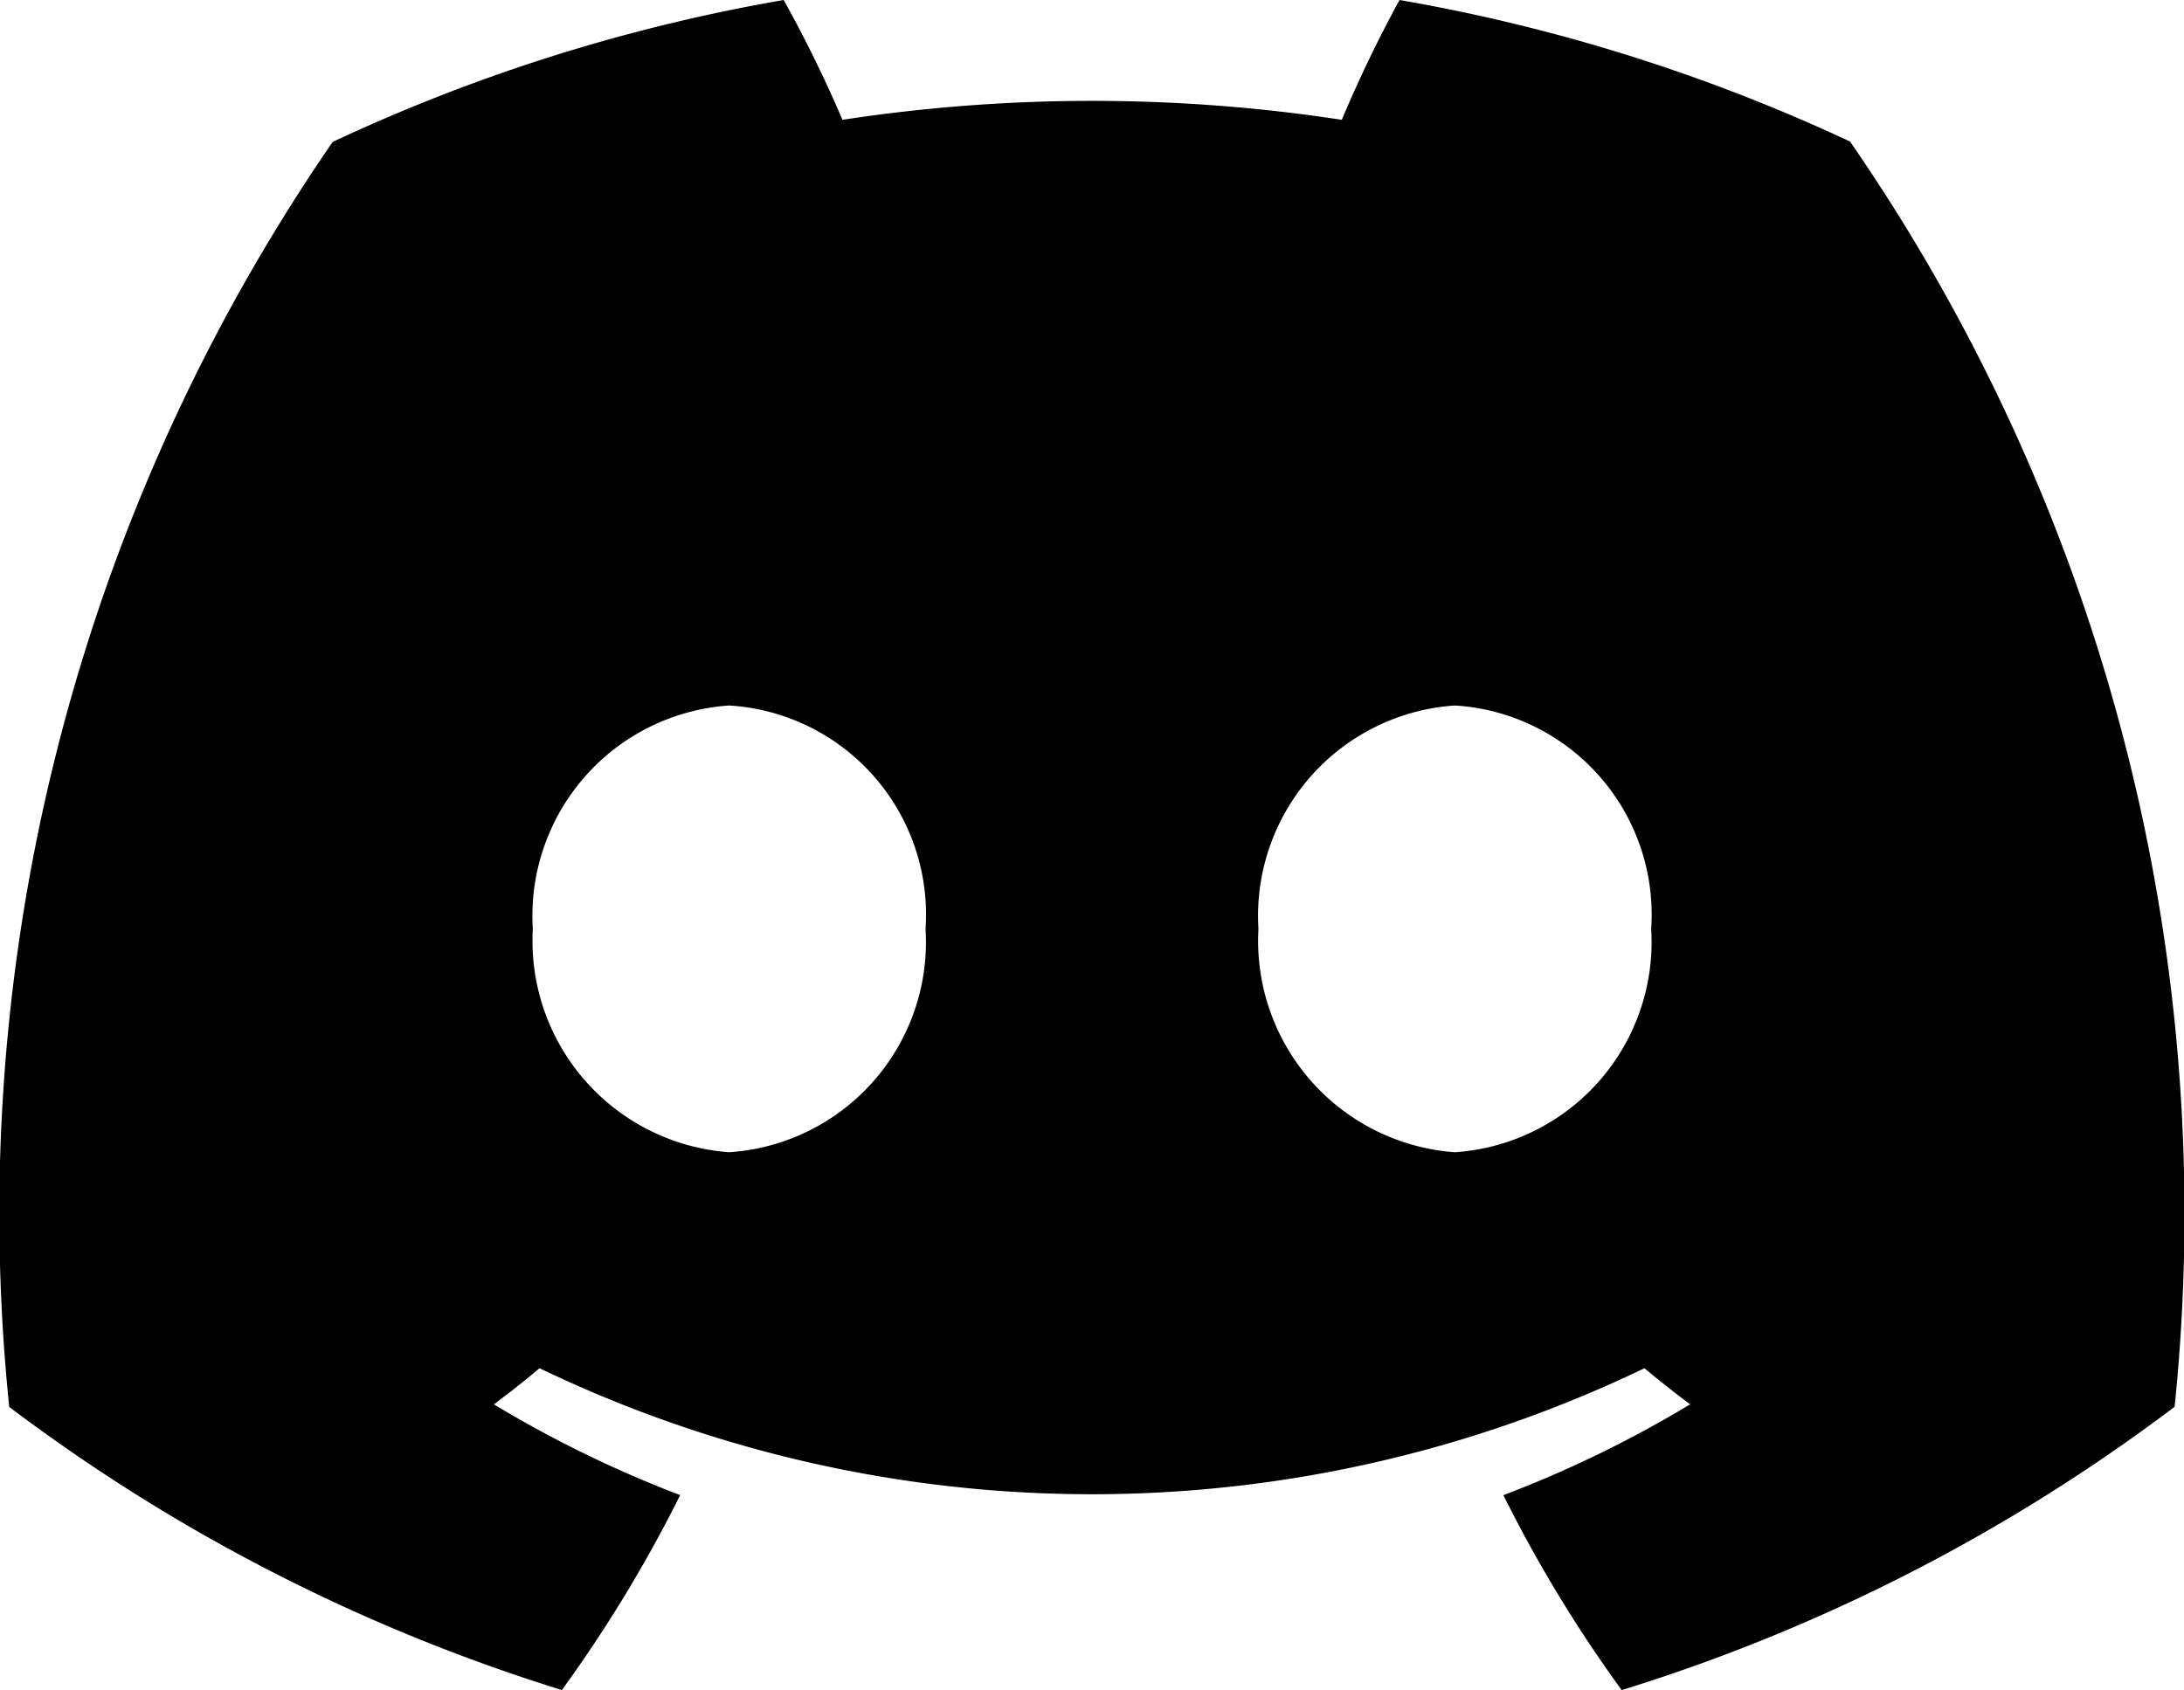 <svg id="discord-icon-svgrepo-com" xmlns="http://www.w3.org/2000/svg" width="29.541" height="22.868" viewBox="0 0 29.541 22.868">
  <path id="Path_782" data-name="Path 782" d="M25.024,1.915A24.06,24.06,0,0,0,18.93,0a17.87,17.87,0,0,0-.781,1.621,22.378,22.378,0,0,0-6.754,0A17.325,17.325,0,0,0,10.6,0a23.98,23.98,0,0,0-6.1,1.92A25.56,25.56,0,0,0,.125,19.035,24.366,24.366,0,0,0,7.6,22.865a18.59,18.59,0,0,0,1.6-2.637A15.741,15.741,0,0,1,6.68,19c.211-.157.418-.32.618-.489a17.226,17.226,0,0,0,14.945,0c.2.168.409.332.618.489a15.7,15.7,0,0,1-2.526,1.229,18.508,18.508,0,0,0,1.6,2.637,24.318,24.318,0,0,0,7.479-3.833A25.535,25.535,0,0,0,25.024,1.915ZM9.863,15.589a2.867,2.867,0,0,1-2.656-3.021A2.852,2.852,0,0,1,9.863,9.545a2.834,2.834,0,0,1,2.656,3.023A2.849,2.849,0,0,1,9.863,15.589Zm9.815,0a2.867,2.867,0,0,1-2.656-3.021,2.852,2.852,0,0,1,2.656-3.023,2.834,2.834,0,0,1,2.656,3.023A2.85,2.85,0,0,1,19.678,15.589Z" transform="translate(0)"/>
</svg>
